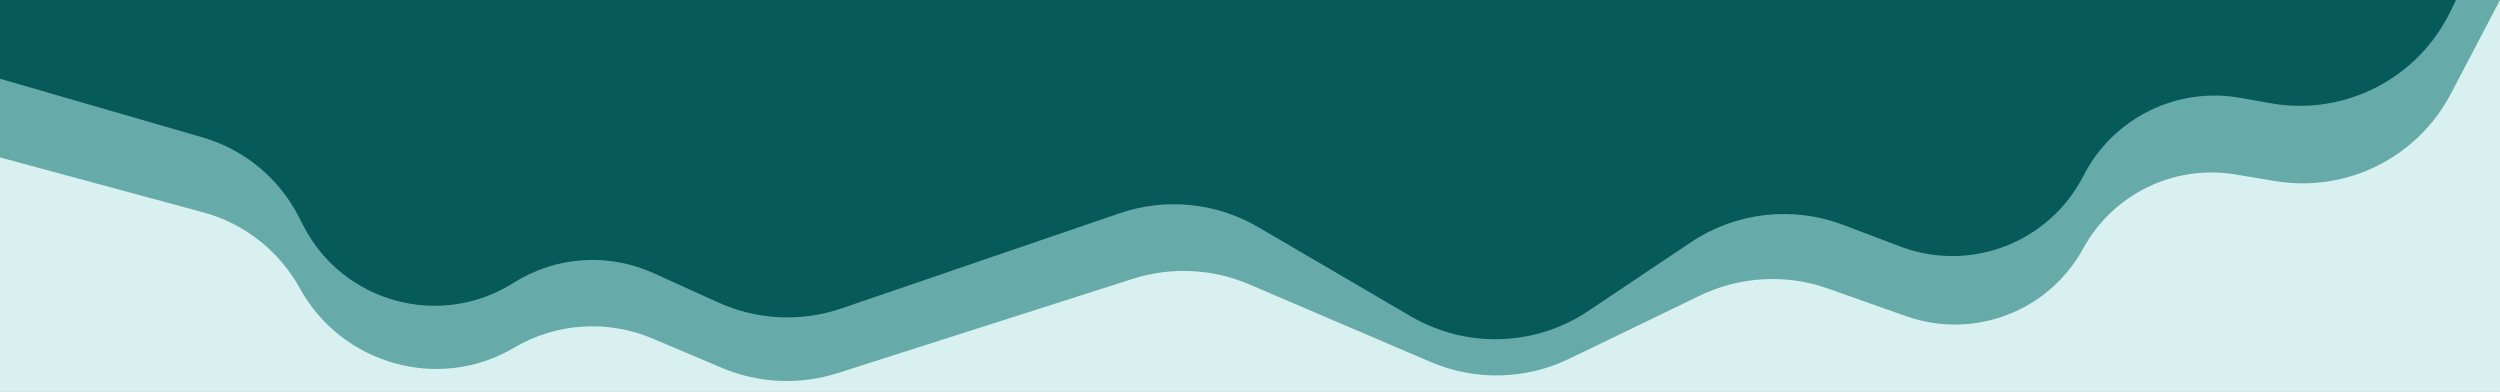 <svg width="1920" height="301" viewBox="0 0 1920 301" fill="none" xmlns="http://www.w3.org/2000/svg">
<rect x="0" y="0" width="1920" height="301" fill="#808080" stroke="none"/>
<g clip-path="url(#clip0_2082_14117)">
<rect width="1920" height="301" fill="#075A5A"/>
<path opacity="0.5" d="M155.55 105.494L0 60.46V301H1920V-69L1881.67 9.301C1856.47 60.784 1800.21 89.337 1743.78 79.281L1720.59 75.149C1671.62 66.422 1622.7 90.723 1600.07 135.016C1573.85 186.338 1513.22 209.723 1459.33 189.301L1415.52 172.701C1376.65 157.973 1333.06 162.964 1298.53 186.097L1219.86 238.794C1178.98 266.181 1126.04 267.802 1083.56 242.966L966.305 174.422C934.073 155.579 895.236 151.694 859.91 163.779L646.28 236.861C615.329 247.449 581.504 245.828 551.707 232.33L501.822 209.731C467.038 193.974 426.657 196.791 394.398 217.226C338.136 252.866 263.418 232.547 232.954 173.322L229.293 166.204C214.109 136.685 187.435 114.725 155.55 105.494Z" fill="#C6FBFB"/>
<path d="M156.382 163.165L0 120.888V301H1920V0L1882.26 72.001C1856.51 121.127 1802.13 148.172 1747.42 139.067L1716.84 133.979C1669.72 126.139 1622.81 148.954 1599.88 190.852C1573.44 239.182 1515.84 261.194 1463.9 242.816L1404.08 221.65C1371.76 210.211 1336.2 212.174 1305.33 227.102L1205.17 275.534C1171.71 291.712 1132.88 292.605 1098.72 277.984L959.557 218.429C931.169 206.28 899.354 204.765 869.94 214.161L643.408 286.525C614.17 295.865 582.554 294.426 554.285 282.468L501.07 259.957C466.49 245.329 427.02 247.977 394.704 267.093C337.22 301.095 262.493 279.902 230.269 221.402C214.58 192.92 187.773 171.651 156.382 163.165Z" fill="#D8F0F0"/>
</g>
<defs>
<clipPath id="clip0_2082_14117">
<rect width="1920" height="301" fill="white"/>
</clipPath>
</defs>
</svg>
